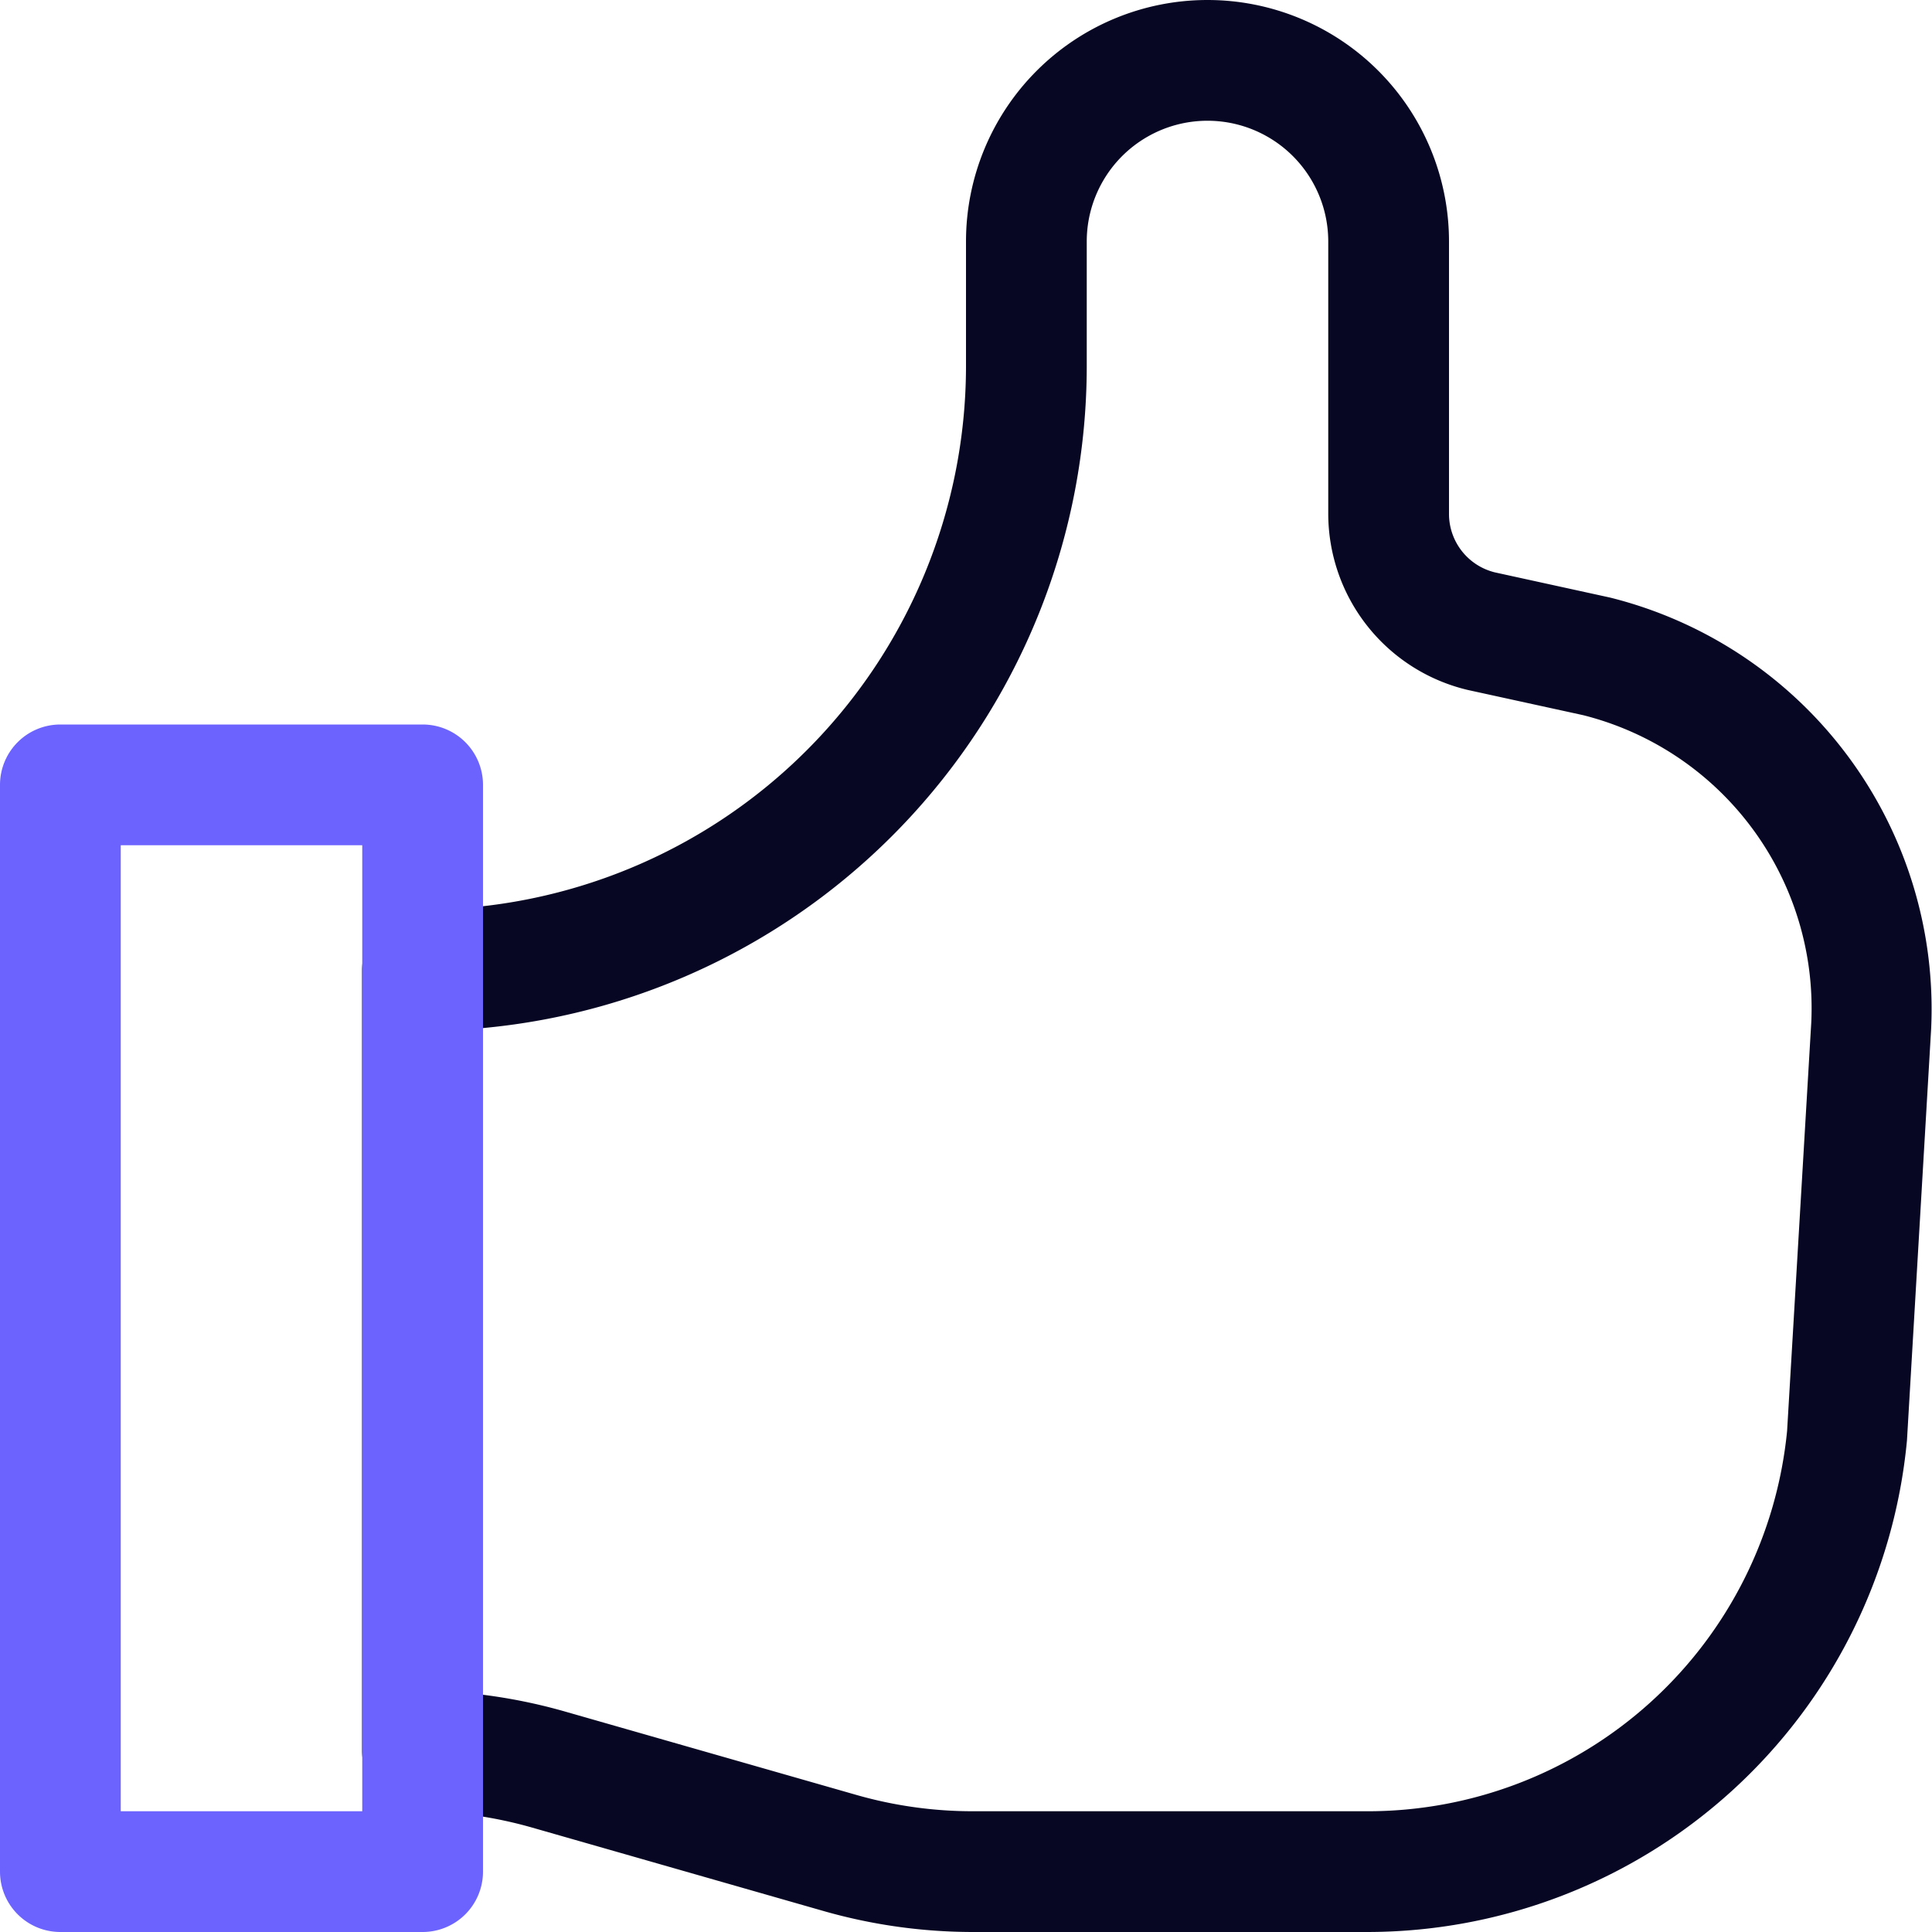 <?xml version="1.0" encoding="utf-8"?>
<svg id="Picto_expertise_Social_media_management" xmlns="http://www.w3.org/2000/svg" width="24" height="24" viewBox="0 0 24 24">
  <g id="Groupe_3253" data-name="Groupe 3253">
    <path id="Tracé_4709" data-name="Tracé 4709" d="M16.974,24H12.089a6.762,6.762,0,0,1-1.853-.259L6.6,22.7a5.293,5.293,0,0,0-1.363-.2.75.75,0,0,1-.739-.75v-9.7a.75.75,0,0,1,.75-.75A6.757,6.757,0,0,0,12,4.554V3a3,3,0,0,1,6,0V6.382a.748.748,0,0,0,.569.728L20,7.423a5.269,5.269,0,0,1,3.989,5.365l-.3,5.106A6.738,6.738,0,0,1,16.974,24M6,21.053a6.778,6.778,0,0,1,1.014.207L10.648,22.3a5.256,5.256,0,0,0,1.441.2h4.885A5.235,5.235,0,0,0,22.2,17.775l.3-5.069a3.755,3.755,0,0,0-2.834-3.822l-1.432-.313A2.252,2.252,0,0,1,16.5,6.382V3a1.5,1.5,0,0,0-3,0V4.554A8.262,8.262,0,0,1,6,12.771Z" fill="#070723"/>
    <path id="Tracé_4710" data-name="Tracé 4710" d="M5.25,24H.75A.75.75,0,0,1,0,23.25V9.75A.75.75,0,0,1,.75,9h4.5A.75.75,0,0,1,6,9.75v13.5a.75.75,0,0,1-.75.75M1.5,22.5h3v-12h-3Z" fill="#6c63ff"/>
    <rect id="Rectangle_1291" data-name="Rectangle 1291" width="24" height="24" fill="none"/>
  </g>
</svg>
